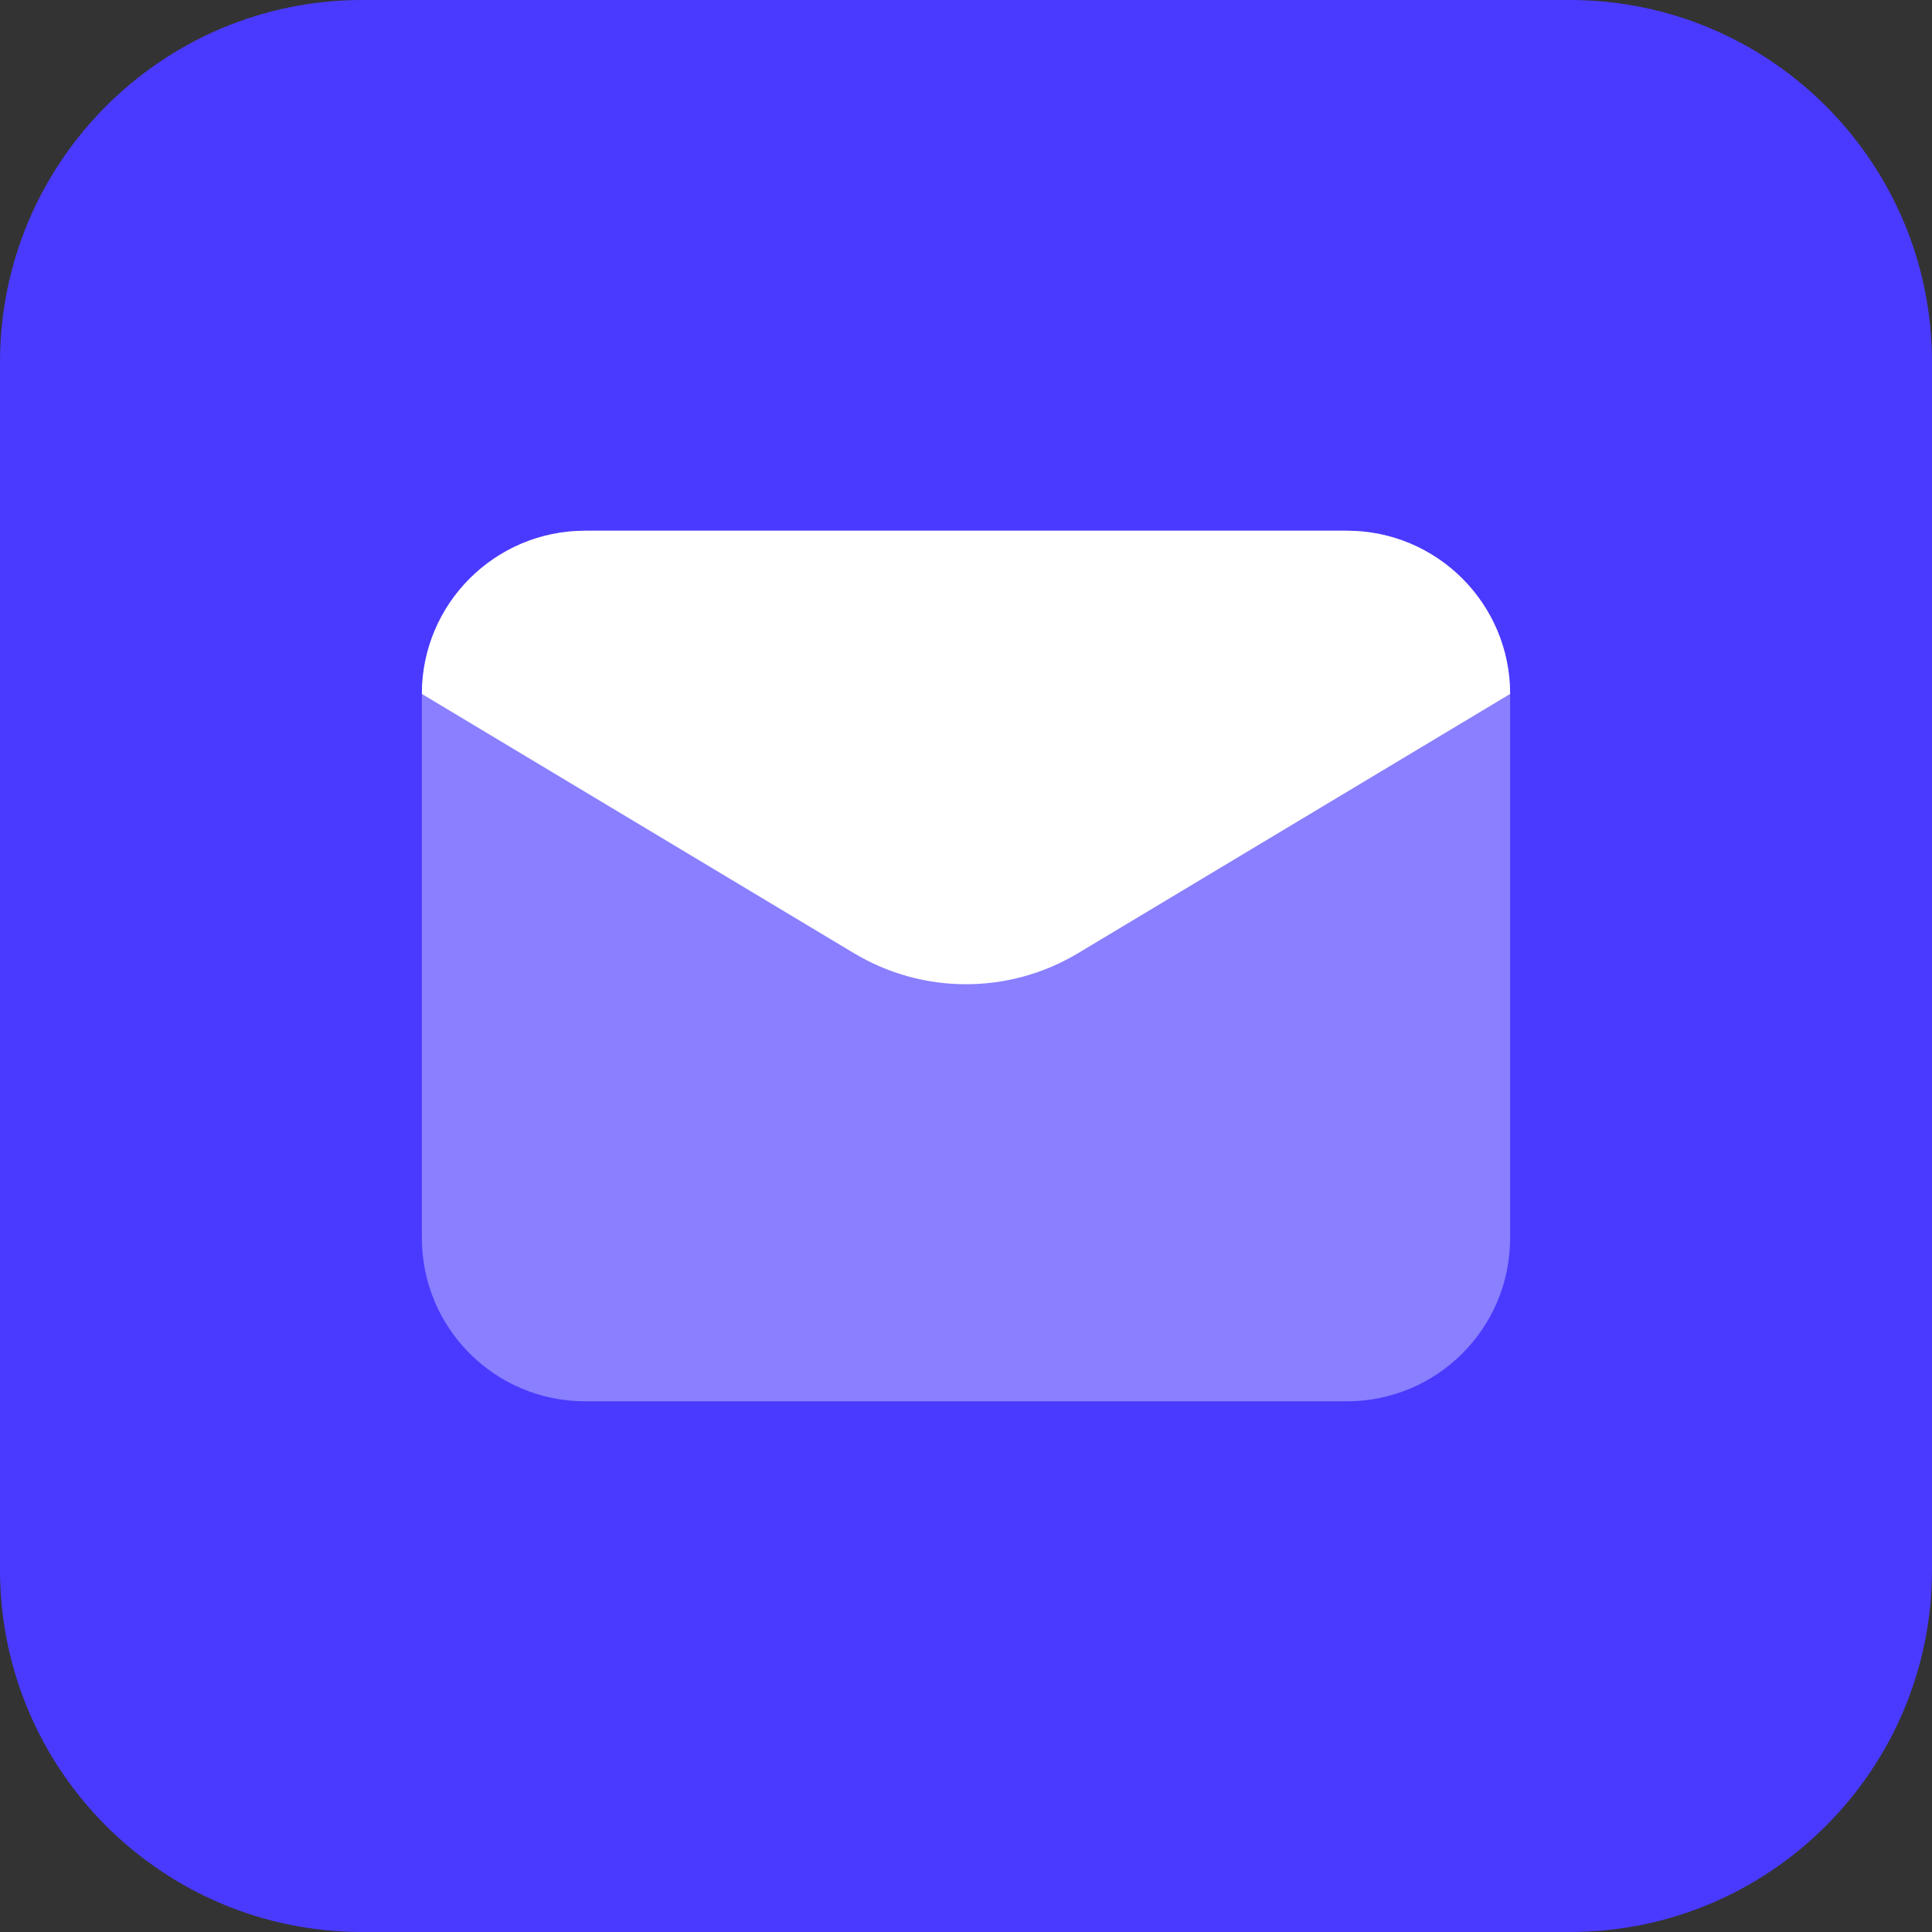 <svg xmlns="http://www.w3.org/2000/svg" width="80" height="80" viewBox="0 0 80 80" fill="none"><rect x="0" y="0" width="80" height="80" fill="#333333" stroke="none"/><g clip-path="url(#clip0_502_254)"><path d="M65 0H15C6.716 0 0 6.716 0 15V65C0 73.284 6.716 80 15 80H65C73.284 80 80 73.284 80 65V15C80 6.716 73.284 0 65 0Z" fill="#4A3AFF"></path><path opacity="0.35" d="M55.772 58.025H24.229C20.495 58.025 17.469 54.999 17.469 51.266V28.735C17.469 25.002 20.495 21.976 24.229 21.976H55.772C59.505 21.976 62.531 25.002 62.531 28.735V51.266C62.531 54.999 59.505 58.025 55.772 58.025Z" fill="white"></path><path d="M35.363 39.471L17.469 28.735C17.469 25.002 20.495 21.976 24.229 21.976H55.772C59.505 21.976 62.531 25.002 62.531 28.735L44.637 39.471C41.782 41.183 38.218 41.183 35.363 39.471Z" fill="white"></path></g><defs><clipPath id="clip0_502_254"><rect width="80" height="80" fill="white"></rect></clipPath></defs></svg>